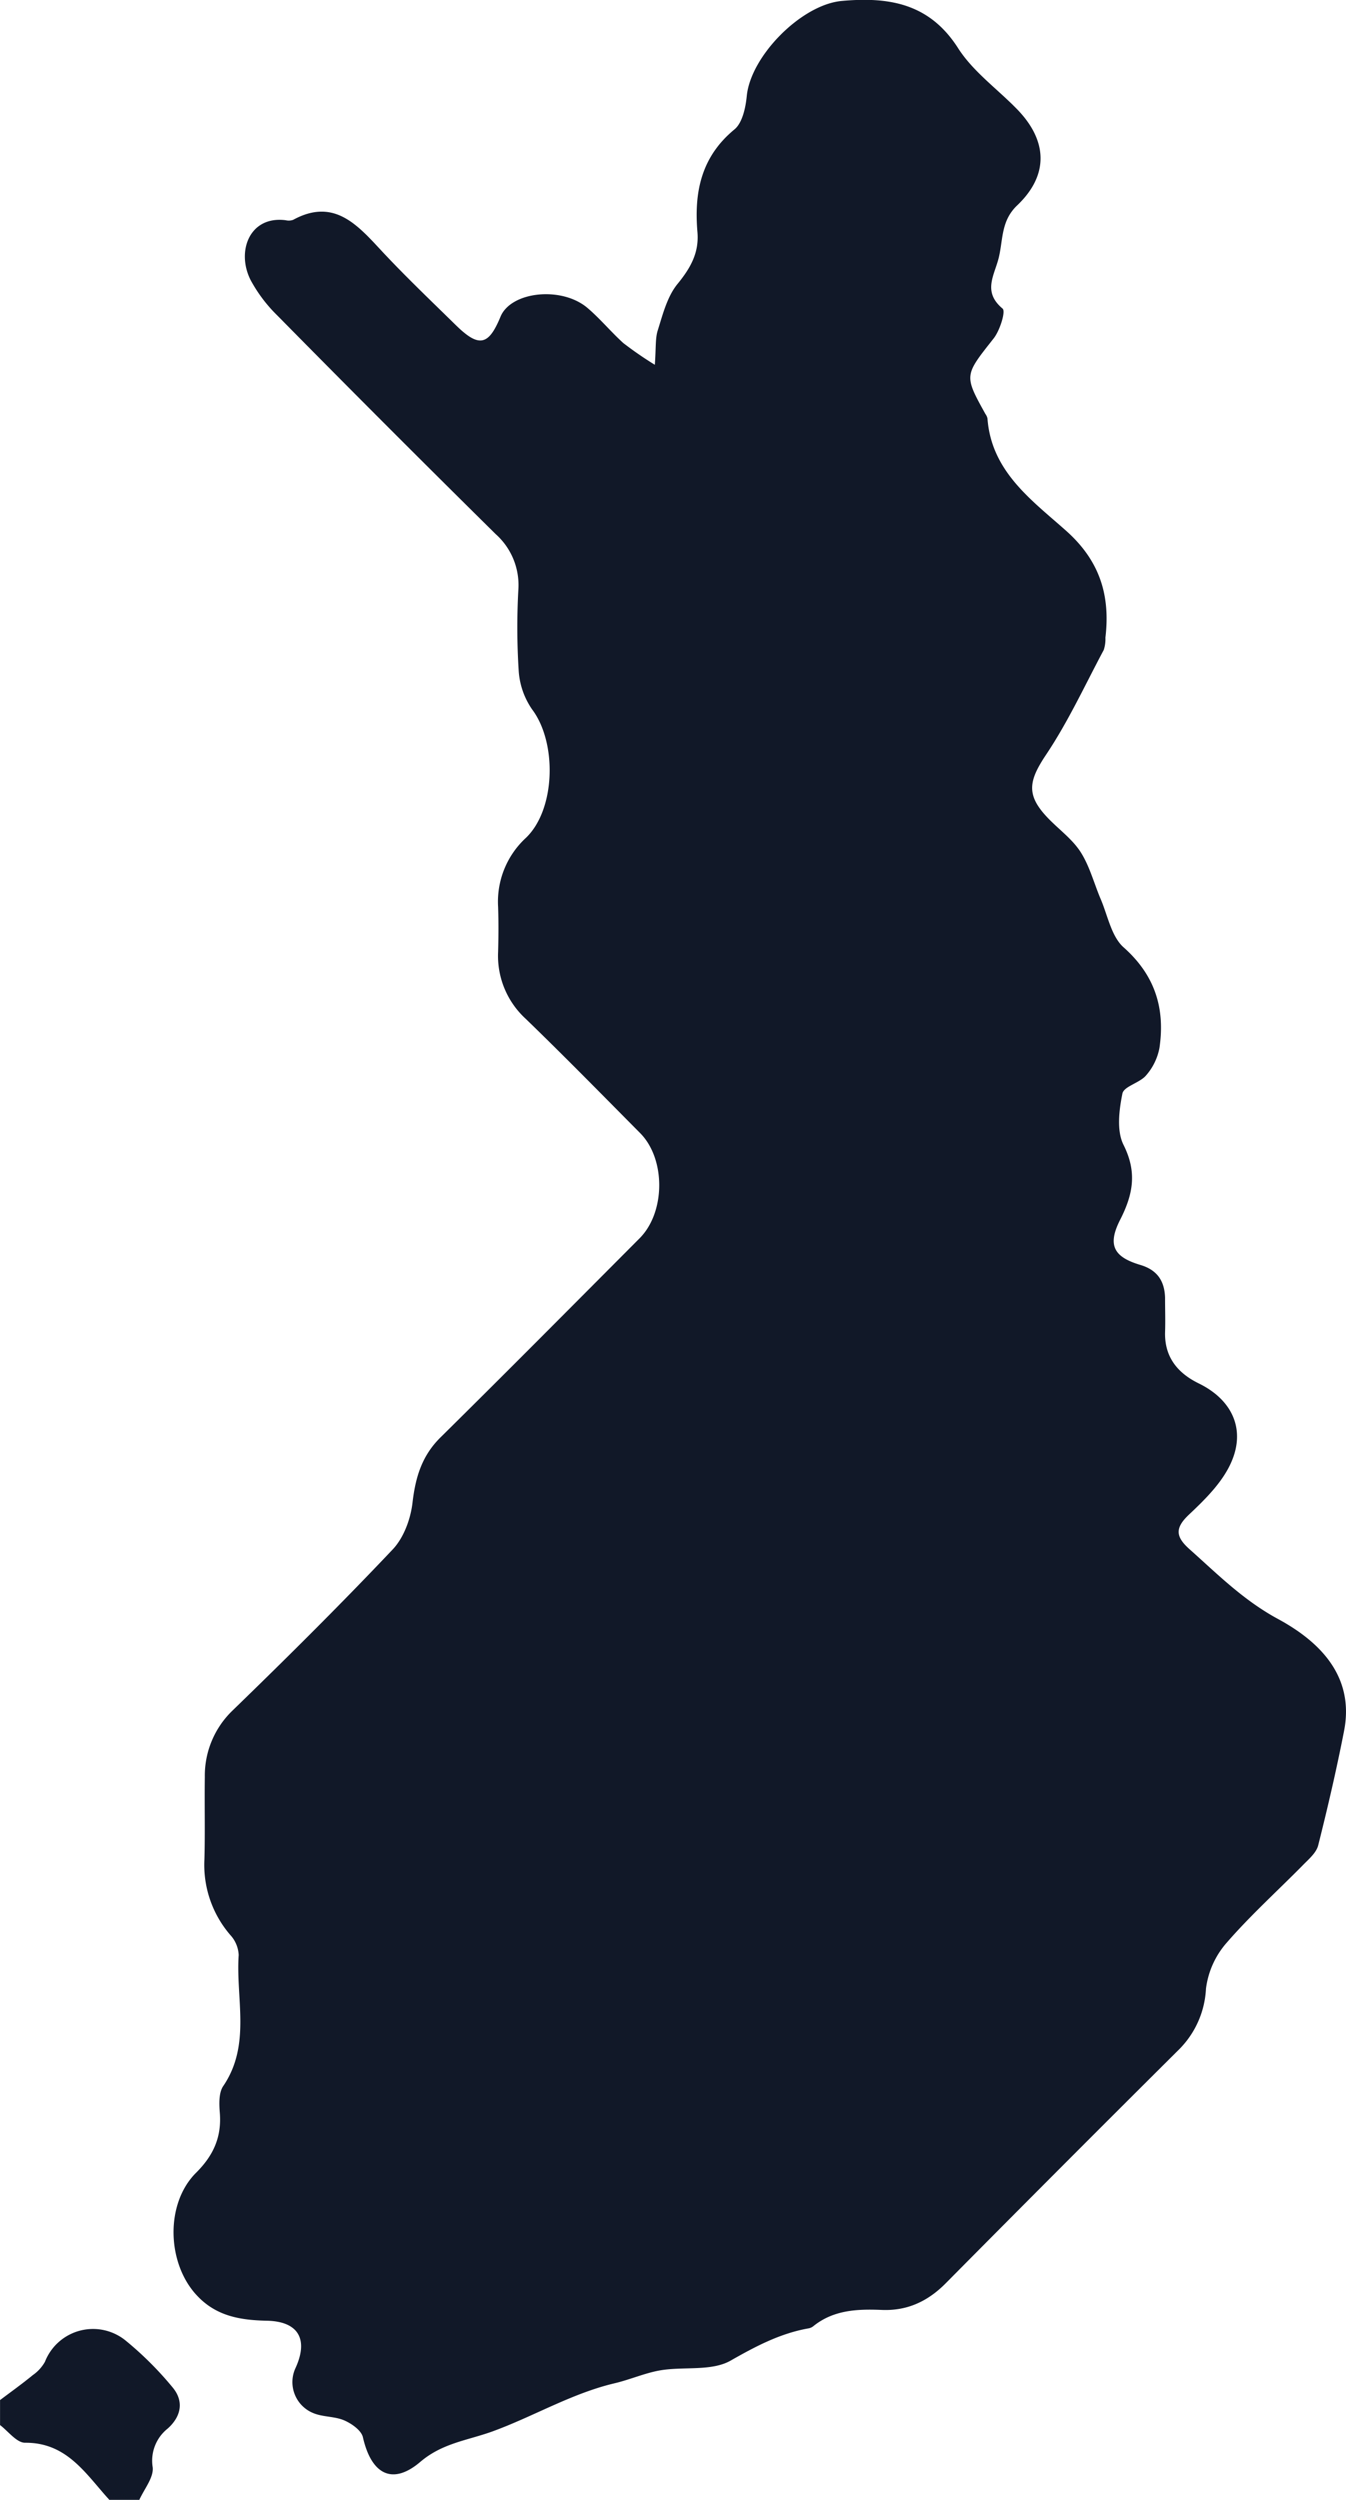 <svg xmlns="http://www.w3.org/2000/svg" viewBox="0 0 269.44 500.25"><defs><style>.cls-1{fill:#111828;}</style></defs><g id="Layer_2" data-name="Layer 2"><g id="Layer_1-2" data-name="Layer 1"><path class="cls-1" d="M33.57,486a8.2,8.2,0,0,0-3,7.77c.21,2.05-1.71,4.33-2.68,6.5h-6c-4.7-5.14-8.45-11.5-16.88-11.43-1.67,0-3.37-2.3-5-3.54v-5c2.19-1.65,4.43-3.25,6.56-5A8,8,0,0,0,9,472.63a10.34,10.34,0,0,1,16.32-4.1,67.6,67.6,0,0,1,9.12,9.1C36.9,480.46,36.3,483.56,33.57,486Z"></path><path class="cls-1" d="M269.05,346.4c-1.5,7.68-3.27,15.32-5.18,22.9-.37,1.46-1.85,2.72-3,3.89-5.13,5.21-10.59,10.13-15.37,15.65a17.16,17.16,0,0,0-4.09,9.13,18.46,18.46,0,0,1-5.55,12.32q-23.35,23.22-46.51,46.6c-3.63,3.68-7.79,5.59-12.87,5.37-4.89-.2-9.64,0-13.68,3.26a2.13,2.13,0,0,1-.9.42c-5.71,1-10.6,3.59-15.66,6.47-3.81,2.16-9.33,1.15-14,1.93-3.13.53-6.11,1.87-9.22,2.6-8.65,2.05-16.28,6.67-24.46,9.64-5,1.81-10,2.31-14.45,6.11-5.6,4.75-9.79,2.42-11.46-4.94-.31-1.37-2.23-2.73-3.73-3.38-1.92-.84-4.28-.65-6.22-1.47a6.69,6.69,0,0,1-3.55-9c2.64-5.76.6-9.35-5.74-9.48-5.33-.11-10.15-.92-14-5.06-6-6.39-6.4-18.35-.15-24.56,3.47-3.46,5.13-7.14,4.74-12-.14-1.77-.22-4,.68-5.33,5.62-8.26,2.5-17.46,3.1-26.23a6.33,6.33,0,0,0-1.67-4,21.49,21.49,0,0,1-5.19-15.17c.15-5.49,0-11,.08-16.47a18.08,18.08,0,0,1,5.6-13.34c10.86-10.53,21.6-21.19,32-32.18,2.26-2.38,3.65-6.23,4-9.57.6-5,1.9-9.23,5.58-12.86,13.37-13.2,26.6-26.54,39.86-39.85,5.19-5.22,5.24-15.87.1-21.05-7.61-7.67-15.17-15.39-22.94-22.9a17.07,17.07,0,0,1-5.49-13.36c.08-3,.1-6,0-9a17.37,17.37,0,0,1,5.58-13.83c5.94-5.7,6.22-19,1.28-25.62a15.29,15.29,0,0,1-2.73-7.67,136.94,136.94,0,0,1-.07-16.46,13.66,13.66,0,0,0-4.52-11q-22-21.72-43.71-43.75a29.5,29.5,0,0,1-5.36-7.09c-2.93-5.75-.23-12.92,7-12A2.62,2.62,0,0,0,58.67,44c7.92-4.32,12.57.65,17.38,5.84S86.08,60,91.18,65c4.66,4.59,6.6,4.22,9-1.6,2.08-5.08,12.25-6.19,17.45-1.75,2.52,2.15,4.66,4.75,7.14,7A72.76,72.76,0,0,0,131.08,73c.26-3.42.07-5.29.6-6.92,1-3.2,1.9-6.76,3.94-9.25,2.58-3.16,4.32-6.19,4-10.3-.7-8,.7-15.11,7.4-20.63,1.6-1.32,2.24-4.37,2.47-6.71.8-8,10.92-18.25,19-19,9.43-.85,17.59.45,23.34,9.51,3,4.66,7.82,8.1,11.76,12.15,6.13,6.29,6.4,13.18.05,19.23-3.27,3.1-2.83,6.79-3.69,10.4s-3.34,6.86.75,10.28c.66.56-.56,4.43-1.82,6-5.83,7.39-5.94,7.3-1.63,15.07a2.45,2.45,0,0,1,.42.9c.77,10.65,8.89,16.38,15.78,22.52,6.72,6,8.83,12.91,7.83,21.35a7,7,0,0,1-.33,2.46c-3.74,7-7.11,14.34-11.53,20.94-3.51,5.26-4.07,8.06.29,12.64,2.18,2.29,4.87,4.21,6.56,6.8,1.82,2.81,2.69,6.21,4,9.33,1.46,3.35,2.17,7.61,4.66,9.82,6.3,5.59,8.32,12.22,7.17,20.1a11.57,11.57,0,0,1-2.69,5.53c-1.28,1.51-4.45,2.18-4.73,3.63-.67,3.33-1.18,7.46.23,10.27,2.75,5.49,1.9,9.92-.69,15s-1.24,7.43,4,9c3.4,1,4.89,3.17,5,6.56,0,2.32.08,4.65,0,7-.1,5,2.63,8.16,6.75,10.17,7.23,3.54,9.77,10.09,5.76,17.26-1.89,3.39-4.86,6.29-7.73,9s-2.64,4.44.09,6.89c5.62,5,10.76,10.21,17.76,14C263.81,328.32,271.24,335.19,269.05,346.4Z"></path></g></g></svg>